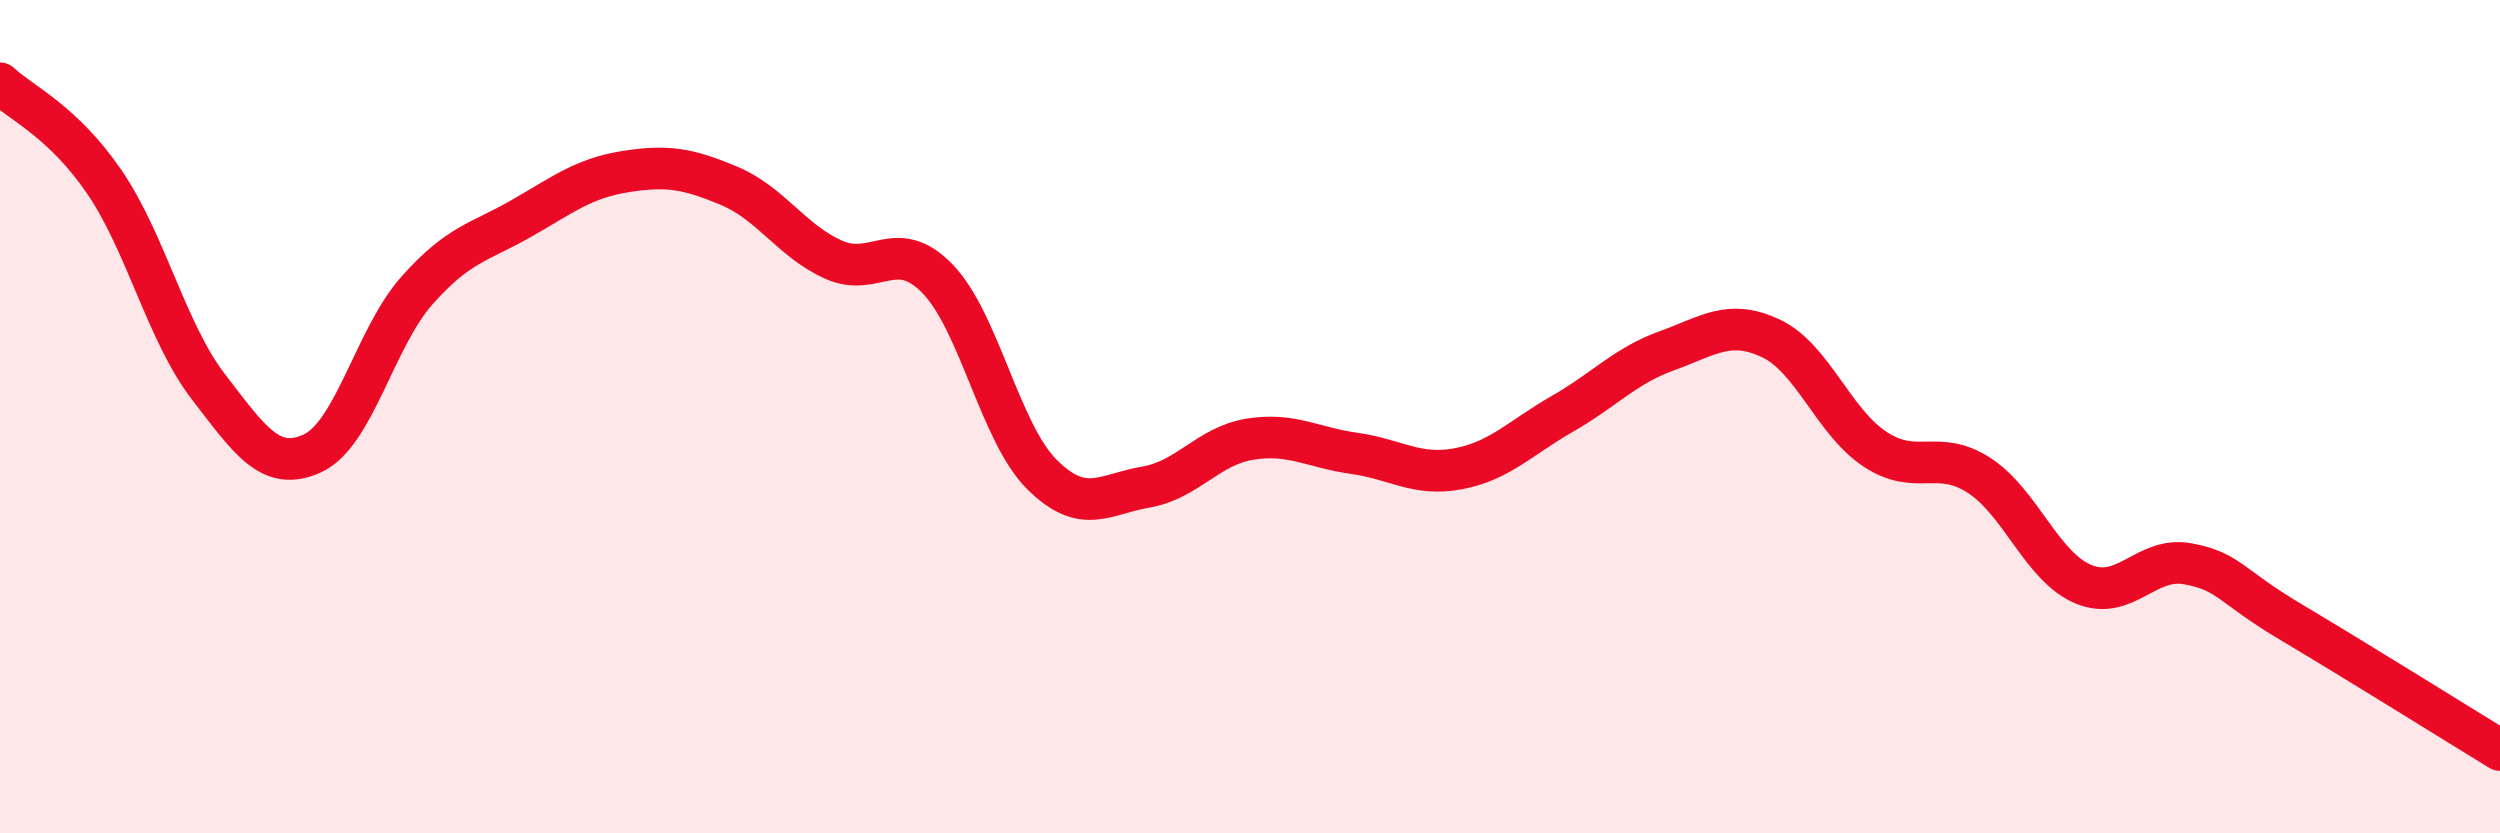 
    <svg width="60" height="20" viewBox="0 0 60 20" xmlns="http://www.w3.org/2000/svg">
      <path
        d="M 0,2 C 0.5,2.47 1.5,2.9 2.5,4.36 C 3.5,5.82 4,7.98 5,9.28 C 6,10.58 6.5,11.34 7.5,10.88 C 8.5,10.42 9,8.11 10,6.98 C 11,5.85 11.5,5.82 12.5,5.25 C 13.5,4.68 14,4.28 15,4.12 C 16,3.96 16.5,4.04 17.5,4.46 C 18.5,4.88 19,5.78 20,6.23 C 21,6.68 21.5,5.66 22.5,6.69 C 23.5,7.72 24,10.38 25,11.38 C 26,12.38 26.5,11.86 27.5,11.69 C 28.5,11.52 29,10.7 30,10.54 C 31,10.38 31.5,10.74 32.5,10.88 C 33.5,11.02 34,11.44 35,11.25 C 36,11.06 36.5,10.5 37.5,9.93 C 38.5,9.36 39,8.78 40,8.42 C 41,8.06 41.5,7.65 42.5,8.12 C 43.5,8.59 44,10.12 45,10.78 C 46,11.44 46.5,10.76 47.5,11.41 C 48.5,12.06 49,13.6 50,14.02 C 51,14.44 51.5,13.35 52.5,13.53 C 53.5,13.71 53.5,14.05 55,14.94 C 56.5,15.83 59,17.39 60,18L60 20L0 20Z"
        fill="#EB0A25"
        opacity="0.1"
        stroke-linecap="round"
        stroke-linejoin="round"
      />
      <path
        d="M 0,2 C 0.5,2.47 1.5,2.9 2.5,4.36 C 3.5,5.82 4,7.98 5,9.28 C 6,10.58 6.5,11.34 7.5,10.88 C 8.5,10.42 9,8.11 10,6.98 C 11,5.85 11.5,5.82 12.5,5.25 C 13.5,4.68 14,4.28 15,4.12 C 16,3.96 16.5,4.04 17.5,4.46 C 18.5,4.88 19,5.78 20,6.23 C 21,6.68 21.5,5.66 22.5,6.69 C 23.5,7.72 24,10.38 25,11.38 C 26,12.38 26.5,11.86 27.5,11.69 C 28.5,11.52 29,10.7 30,10.54 C 31,10.38 31.5,10.74 32.5,10.88 C 33.5,11.02 34,11.44 35,11.25 C 36,11.06 36.5,10.5 37.5,9.93 C 38.5,9.36 39,8.78 40,8.42 C 41,8.06 41.5,7.65 42.5,8.12 C 43.5,8.59 44,10.12 45,10.78 C 46,11.44 46.5,10.76 47.5,11.41 C 48.5,12.06 49,13.6 50,14.02 C 51,14.44 51.5,13.35 52.5,13.53 C 53.5,13.71 53.5,14.05 55,14.94 C 56.5,15.83 59,17.39 60,18"
        stroke="#EB0A25"
        stroke-width="1"
        fill="none"
        stroke-linecap="round"
        stroke-linejoin="round"
      />
    </svg>
  
